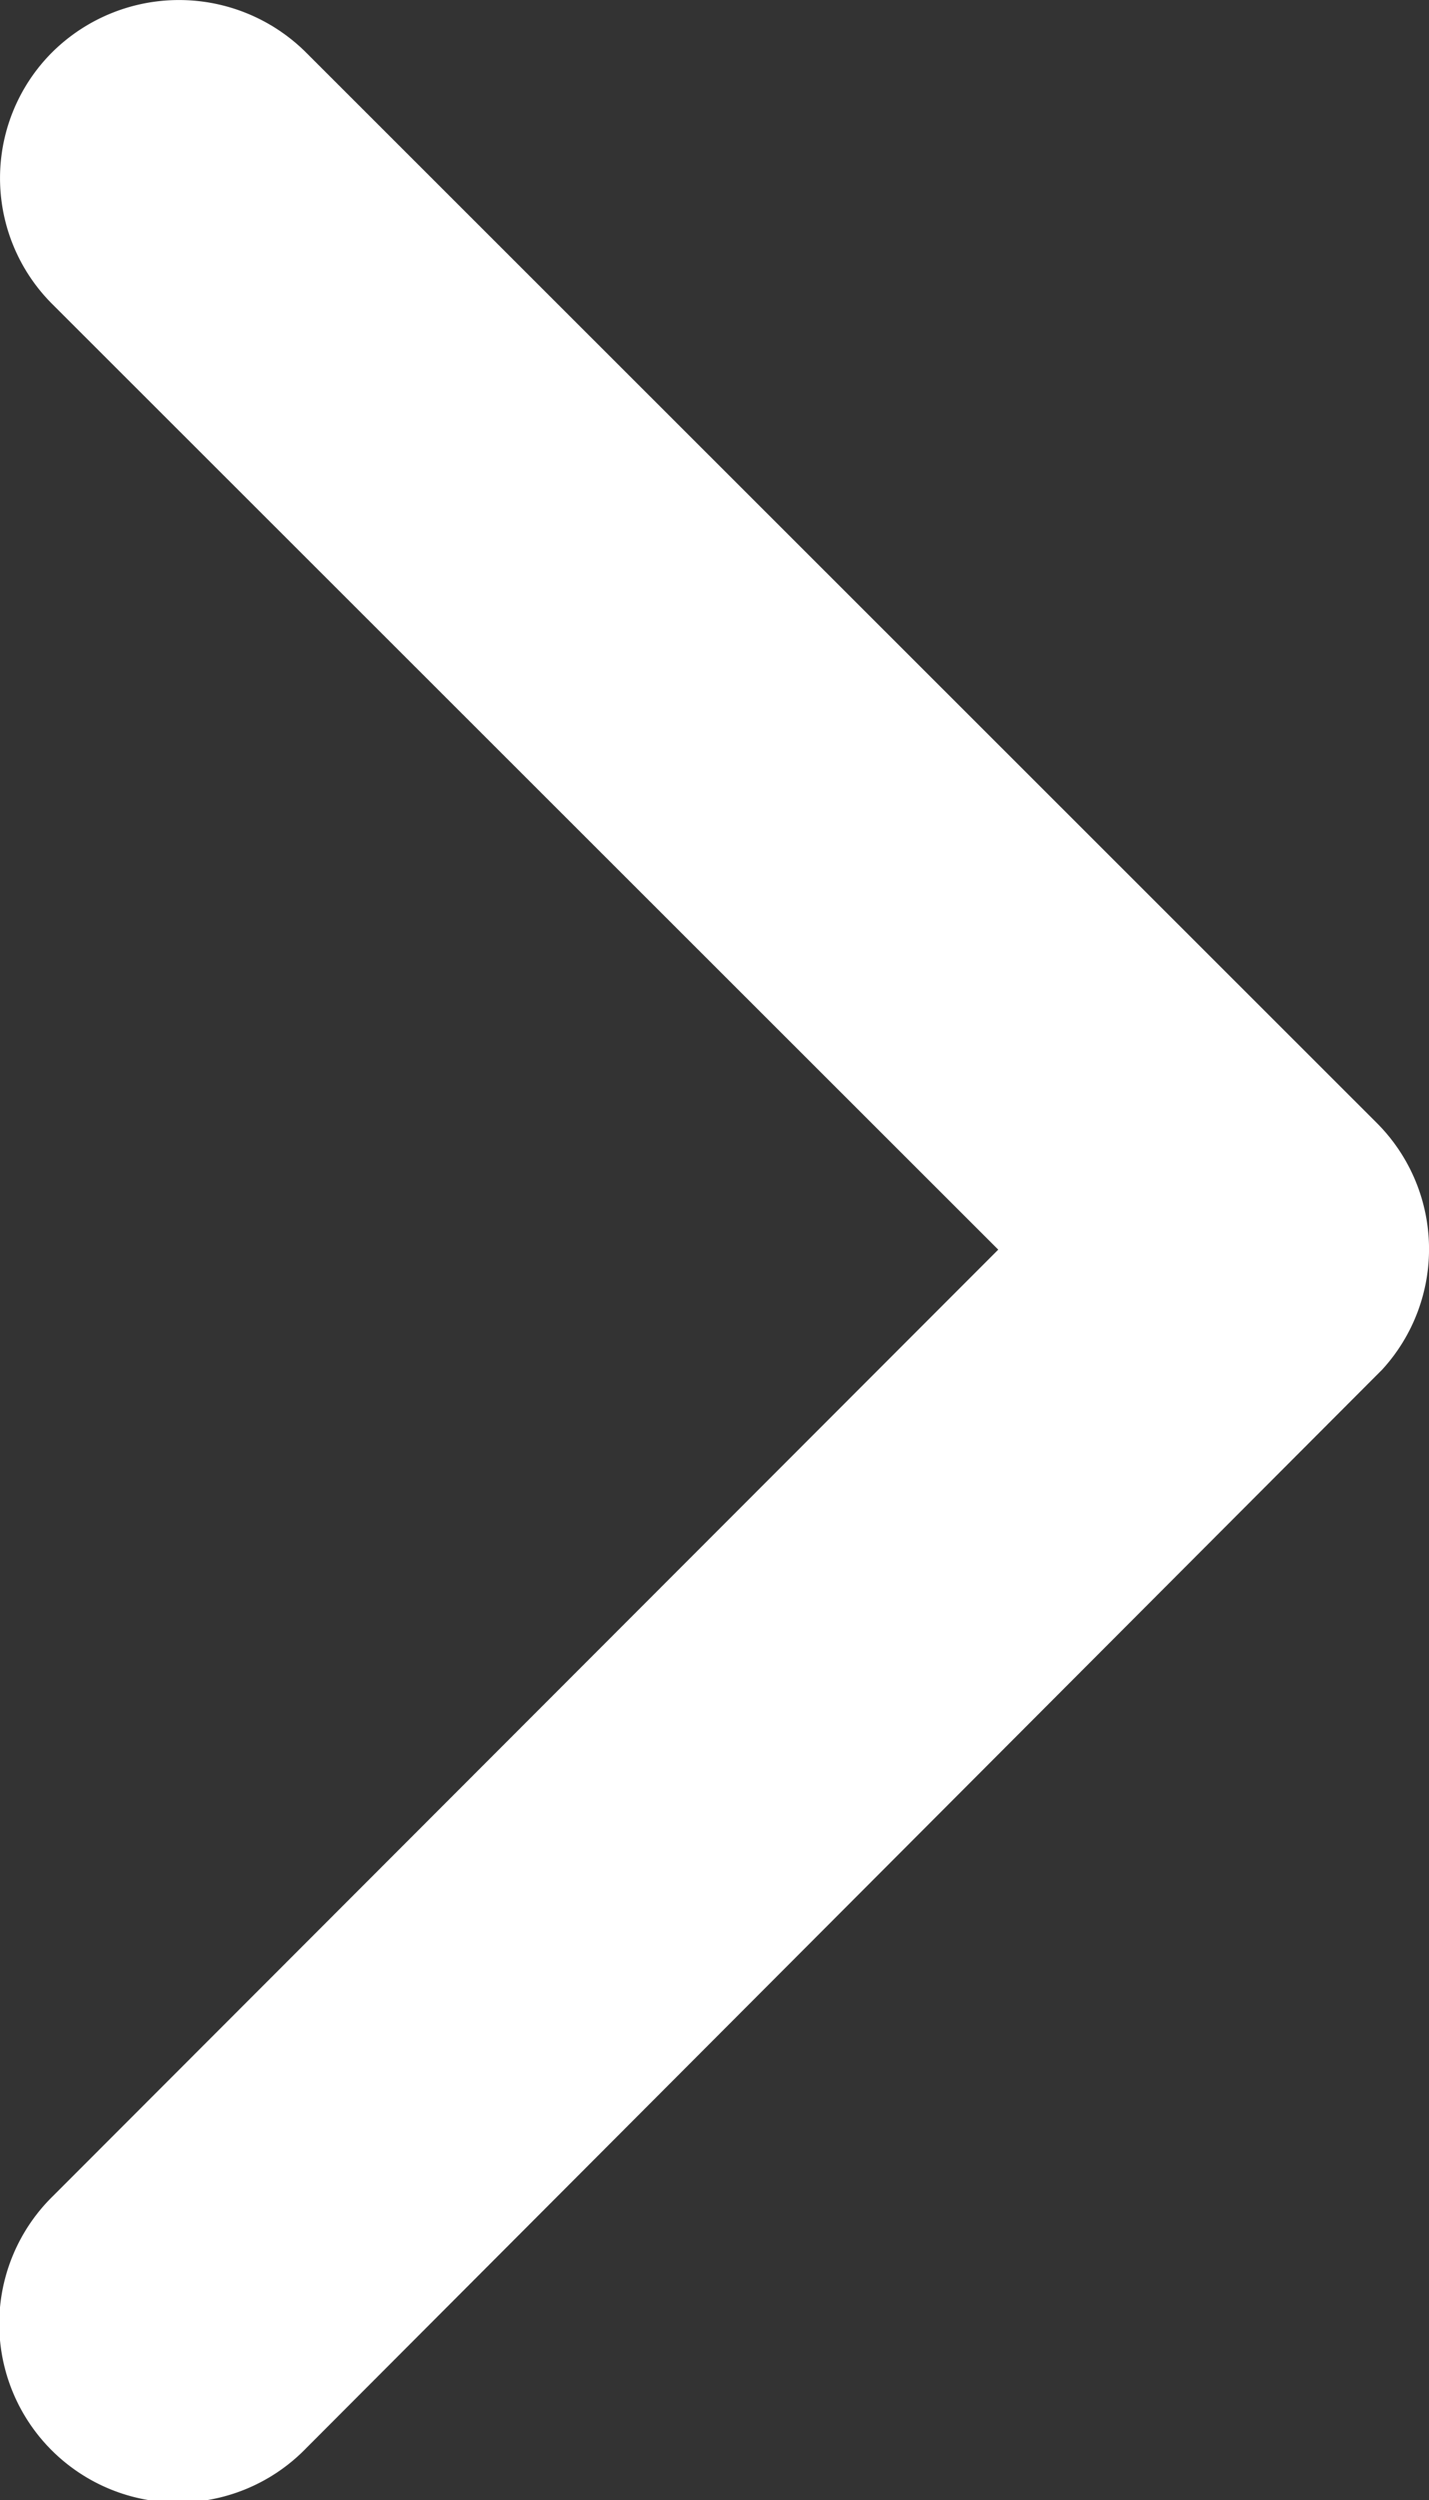 <svg xmlns="http://www.w3.org/2000/svg" width="20.525" height="35.897" viewBox="0 0 20.525 35.897">
  <rect x="0" y="0" width="20.525" height="35.897" fill="#333333" stroke="none"/>
  <path id="Icon_ionic-ios-arrow-forward" data-name="Icon ionic-ios-arrow-forward" d="M25.584,24.138,12,10.565a2.554,2.554,0,0,1,0-3.623,2.587,2.587,0,0,1,3.634,0l15.39,15.38a2.561,2.561,0,0,1,.075,3.538L15.644,41.346a2.566,2.566,0,1,1-3.634-3.623Z" transform="translate(-11.246 -6.196)" fill="#fff"/>
</svg>
